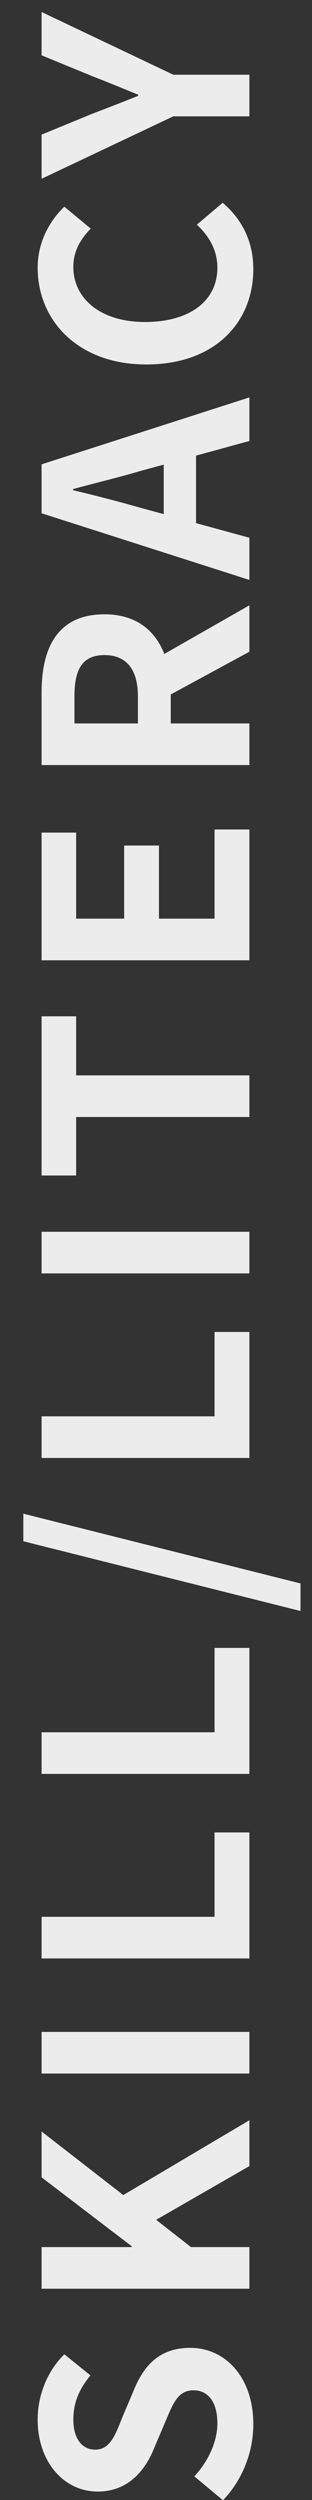 <?xml version="1.0" encoding="UTF-8"?>
<svg width="10px" height="80px" viewBox="0 0 10 80" version="1.1" xmlns="http://www.w3.org/2000/svg" xmlns:xlink="http://www.w3.org/1999/xlink">
    <rect x="0" y="0" width="10" height="80" fill="#333333" stroke="none"/>
    <title>SKILL/LITERACY</title>
    <g id="Page-1" stroke="none" stroke-width="1" fill="none" fill-rule="evenodd" opacity="0.903">
        <g id="【マージン調整済み】ピラミッドタグ_伸びた時-copy" transform="translate(-23, -923)" fill="#FFFFFF" fill-rule="nonzero">
            <g id="bg" transform="translate(15, 567)">
                <path d="M-24.192,399.126 C-22.653,399.126 -21.744,398.199 -21.744,397.11 C-21.744,396.147 -22.275,395.634 -23.085,395.301 L-23.958,394.932 C-24.525,394.707 -25.002,394.536 -25.002,394.059 C-25.002,393.618 -24.624,393.357 -24.039,393.357 C-23.49,393.357 -23.049,393.555 -22.626,393.906 L-21.951,393.069 C-22.491,392.52 -23.265,392.214 -24.039,392.214 C-25.389,392.214 -26.343,393.051 -26.343,394.14 C-26.343,395.112 -25.668,395.652 -24.993,395.931 L-24.102,396.309 C-23.508,396.561 -23.103,396.714 -23.103,397.209 C-23.103,397.677 -23.472,397.974 -24.165,397.974 C-24.75,397.974 -25.38,397.677 -25.857,397.236 L-26.622,398.154 C-25.974,398.775 -25.083,399.126 -24.192,399.126 Z M-18.52,399 L-18.52,397.128 L-17.647,396.012 L-15.928,399 L-14.461,399 L-16.855,394.959 L-14.821,392.34 L-16.288,392.34 L-18.493,395.229 L-18.52,395.229 L-18.52,392.34 L-19.852,392.34 L-19.852,399 L-18.52,399 Z M-11.634,399 L-11.634,392.34 L-12.966,392.34 L-12.966,399 L-11.634,399 Z M-5.251,399 L-5.251,397.884 L-7.951,397.884 L-7.951,392.34 L-9.283,392.34 L-9.283,399 L-5.251,399 Z M0.654,399 L0.654,397.884 L-2.046,397.884 L-2.046,392.34 L-3.378,392.34 L-3.378,399 L0.654,399 Z M2.717,400.638 L4.949,391.755 L4.067,391.755 L1.835,400.638 L2.717,400.638 Z M10.764,399 L10.764,397.884 L8.064,397.884 L8.064,392.34 L6.732,392.34 L6.732,399 L10.764,399 Z M13.97,399 L13.97,392.34 L12.638,392.34 L12.638,399 L13.97,399 Z M18.975,399 L18.975,393.447 L20.865,393.447 L20.865,392.34 L15.771,392.34 L15.771,393.447 L17.643,393.447 L17.643,399 L18.975,399 Z M26.843,399 L26.843,397.884 L23.99,397.884 L23.99,396.102 L26.33,396.102 L26.33,394.986 L23.99,394.986 L23.99,393.447 L26.744,393.447 L26.744,392.34 L22.658,392.34 L22.658,399 L26.843,399 Z M30.237,399 L30.237,396.48 L31.164,396.48 L32.532,399 L34.017,399 L32.46,396.273 C33.225,395.976 33.729,395.355 33.729,394.356 C33.729,392.826 32.622,392.34 31.227,392.34 L28.905,392.34 L28.905,399 L30.237,399 Z M31.101,395.427 L30.237,395.427 L30.237,393.393 L31.101,393.393 C31.956,393.393 32.424,393.636 32.424,394.356 C32.424,395.067 31.956,395.427 31.101,395.427 Z M36.179,399 L36.647,397.29 L38.807,397.29 L39.275,399 L40.67,399 L38.528,392.34 L36.962,392.34 L34.829,399 L36.179,399 Z M38.519,396.255 L36.935,396.255 L37.133,395.526 C37.331,394.833 37.529,394.077 37.7,393.348 L37.736,393.348 C37.934,394.068 38.114,394.833 38.321,395.526 L38.519,396.255 Z M44.775,399.126 C45.639,399.126 46.35,398.784 46.899,398.145 L46.197,397.317 C45.837,397.704 45.387,397.974 44.82,397.974 C43.767,397.974 43.083,397.101 43.083,395.652 C43.083,394.221 43.839,393.357 44.847,393.357 C45.351,393.357 45.738,393.591 46.071,393.915 L46.773,393.069 C46.341,392.619 45.666,392.214 44.82,392.214 C43.137,392.214 41.724,393.501 41.724,395.697 C41.724,397.92 43.092,399.126 44.775,399.126 Z M50.996,399 L50.996,396.561 L53.003,392.34 L51.617,392.34 L50.951,393.96 C50.762,394.455 50.564,394.923 50.357,395.436 L50.321,395.436 C50.114,394.923 49.934,394.455 49.745,393.96 L49.079,392.34 L47.666,392.34 L49.664,396.561 L49.664,399 L50.996,399 Z" id="SKILL/LITERACY" transform="translate(13.19, 396.197) rotate(-90) translate(-13.19, -396.197) "></path>
            </g>
        </g>
    </g>
</svg>